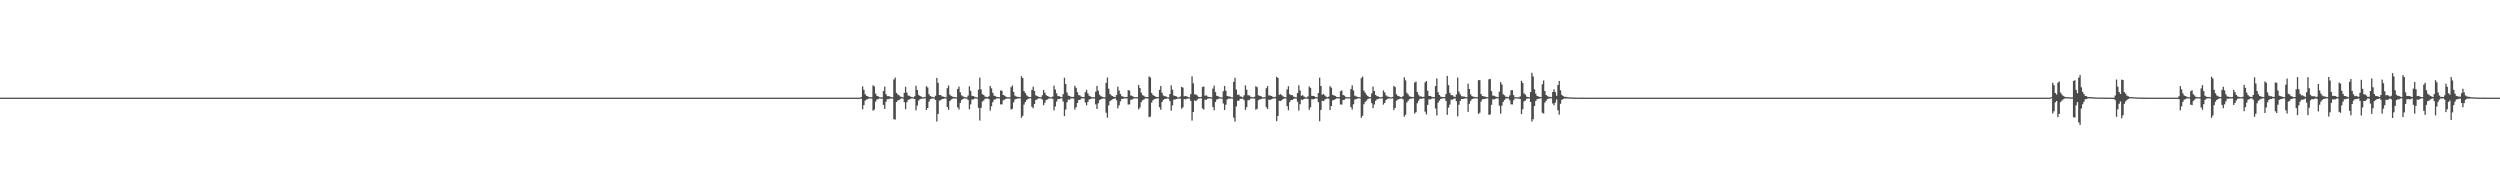 <?xml version="1.0" encoding="UTF-8"?>
<svg xmlns="http://www.w3.org/2000/svg" width="1920" height="150">
  <path d="M0 75.000h1v1.000H0zM1 75.000h1v1.000H1zM2 75.000h1v1.000H2zM3 75.000h1v1.000H3zM4 75.000h1v1.000H4zM5 75.000h1v1.000H5zM6 75.000h1v1.000H6zM7 75.000h1v1.000H7zM8 75.000h1v1.000H8zM9 75.000h1v1.000H9zM10 75.000h1v1.000H10zM11 75.000h1v1.000H11zM12 75.000h1v1.000H12zM13 75.000h1v1.000H13zM14 75.000h1v1.000H14zM15 75.000h1v1.000H15zM16 75.000h1v1.000H16zM17 75.000h1v1.000H17zM18 75.000h1v1.000H18zM19 75.000h1v1.000H19zM20 75.000h1v1.000H20zM21 75.000h1v1.000H21zM22 75.000h1v1.000H22zM23 75.000h1v1.000H23zM24 75.000h1v1.000H24zM25 75.000h1v1.000H25zM26 75.000h1v1.000H26zM27 75.000h1v1.000H27zM28 75.000h1v1.000H28zM29 75.000h1v1.000H29zM30 75.000h1v1.000H30zM31 75.000h1v1.000H31zM32 75.000h1v1.000H32zM33 75.000h1v1.000H33zM34 75.000h1v1.000H34zM35 75.000h1v1.000H35zM36 75.000h1v1.000H36zM37 75.000h1v1.000H37zM38 75.000h1v1.000H38zM39 75.000h1v1.000H39zM40 75.000h1v1.000H40zM41 75.000h1v1.000H41zM42 75.000h1v1.000H42zM43 75.000h1v1.000H43zM44 75.000h1v1.000H44zM45 75.000h1v1.000H45zM46 75.000h1v1.000H46zM47 75.000h1v1.000H47zM48 75.000h1v1.000H48zM49 75.000h1v1.000H49zM50 75.000h1v1.000H50zM51 75.000h1v1.000H51zM52 75.000h1v1.000H52zM53 75.000h1v1.000H53zM54 75.000h1v1.000H54zM55 75.000h1v1.000H55zM56 75.000h1v1.000H56zM57 75.000h1v1.000H57zM58 75.000h1v1.000H58zM59 75.000h1v1.000H59zM60 75.000h1v1.000H60zM61 75.000h1v1.000H61zM62 75.000h1v1.000H62zM63 75.000h1v1.000H63zM64 75.000h1v1.000H64zM65 75.000h1v1.000H65zM66 75.000h1v1.000H66zM67 75.000h1v1.000H67zM68 75.000h1v1.000H68zM69 75.000h1v1.000H69zM70 75.000h1v1.000H70zM71 75.000h1v1.000H71zM72 75.000h1v1.000H72zM73 75.000h1v1.000H73zM74 75.000h1v1.000H74zM75 75.000h1v1.000H75zM76 75.000h1v1.000H76zM77 75.000h1v1.000H77zM78 75.000h1v1.000H78zM79 75.000h1v1.000H79zM80 75.000h1v1.000H80zM81 75.000h1v1.000H81zM82 75.000h1v1.000H82zM83 75.000h1v1.000H83zM84 75.000h1v1.000H84zM85 75.000h1v1.000H85zM86 75.000h1v1.000H86zM87 75.000h1v1.000H87zM88 75.000h1v1.000H88zM89 75.000h1v1.000H89zM90 75.000h1v1.000H90zM91 75.000h1v1.000H91zM92 75.000h1v1.000H92zM93 75.000h1v1.000H93zM94 75.000h1v1.000H94zM95 75.000h1v1.000H95zM96 75.000h1v1.000H96zM97 75.000h1v1.000H97zM98 75.000h1v1.000H98zM99 75.000h1v1.000H99zM100 75.000h1v1.000H100zM101 75.000h1v1.000H101zM102 75.000h1v1.000H102zM103 75.000h1v1.000H103zM104 75.000h1v1.000H104zM105 75.000h1v1.000H105zM106 75.000h1v1.000H106zM107 75.000h1v1.000H107zM108 75.000h1v1.000H108zM109 75.000h1v1.000H109zM110 75.000h1v1.000H110zM111 75.000h1v1.000H111zM112 75.000h1v1.000H112zM113 75.000h1v1.000H113zM114 75.000h1v1.000H114zM115 75.000h1v1.000H115zM116 75.000h1v1.000H116zM117 75.000h1v1.000H117zM118 75.000h1v1.000H118zM119 75.000h1v1.000H119zM120 75.000h1v1.000H120zM121 75.000h1v1.000H121zM122 75.000h1v1.000H122zM123 75.000h1v1.000H123zM124 75.000h1v1.000H124zM125 75.000h1v1.000H125zM126 75.000h1v1.000H126zM127 75.000h1v1.000H127zM128 75.000h1v1.000H128zM129 75.000h1v1.000H129zM130 75.000h1v1.000H130zM131 75.000h1v1.000H131zM132 75.000h1v1.000H132zM133 75.000h1v1.000H133zM134 75.000h1v1.000H134zM135 75.000h1v1.000H135zM136 75.000h1v1.000H136zM137 75.000h1v1.000H137zM138 75.000h1v1.000H138zM139 75.000h1v1.000H139zM140 75.000h1v1.000H140zM141 75.000h1v1.000H141zM142 75.000h1v1.000H142zM143 75.000h1v1.000H143zM144 75.000h1v1.000H144zM145 75.000h1v1.000H145zM146 75.000h1v1.000H146zM147 75.000h1v1.000H147zM148 75.000h1v1.000H148zM149 75.000h1v1.000H149zM150 75.000h1v1.000H150zM151 75.000h1v1.000H151zM152 75.000h1v1.000H152zM153 75.000h1v1.000H153zM154 75.000h1v1.000H154zM155 75.000h1v1.000H155zM156 75.000h1v1.000H156zM157 75.000h1v1.000H157zM158 75.000h1v1.000H158zM159 75.000h1v1.000H159zM160 75.000h1v1.000H160zM161 75.000h1v1.000H161zM162 75.000h1v1.000H162zM163 75.000h1v1.000H163zM164 75.000h1v1.000H164zM165 75.000h1v1.000H165zM166 75.000h1v1.000H166zM167 75.000h1v1.000H167zM168 75.000h1v1.000H168zM169 75.000h1v1.000H169zM170 75.000h1v1.000H170zM171 75.000h1v1.000H171zM172 75.000h1v1.000H172zM173 75.000h1v1.000H173zM174 75.000h1v1.000H174zM175 75.000h1v1.000H175zM176 75.000h1v1.000H176zM177 75.000h1v1.000H177zM178 75.000h1v1.000H178zM179 75.000h1v1.000H179zM180 75.000h1v1.000H180zM181 75.000h1v1.000H181zM182 75.000h1v1.000H182zM183 75.000h1v1.000H183zM184 75.000h1v1.000H184zM185 75.000h1v1.000H185zM186 75.000h1v1.000H186zM187 75.000h1v1.000H187zM188 75.000h1v1.000H188zM189 75.000h1v1.000H189zM190 75.000h1v1.000H190zM191 75.000h1v1.000H191zM192 75.000h1v1.000H192zM193 75.000h1v1.000H193zM194 75.000h1v1.000H194zM195 75.000h1v1.000H195zM196 75.000h1v1.000H196zM197 75.000h1v1.000H197zM198 75.000h1v1.000H198zM199 75.000h1v1.000H199zM200 75.000h1v1.000H200zM201 75.000h1v1.000H201zM202 75.000h1v1.000H202zM203 75.000h1v1.000H203zM204 75.000h1v1.000H204zM205 75.000h1v1.000H205zM206 75.000h1v1.000H206zM207 75.000h1v1.000H207zM208 75.000h1v1.000H208zM209 75.000h1v1.000H209zM210 75.000h1v1.000H210zM211 75.000h1v1.000H211zM212 75.000h1v1.000H212zM213 75.000h1v1.000H213zM214 75.000h1v1.000H214zM215 75.000h1v1.000H215zM216 75.000h1v1.000H216zM217 75.000h1v1.000H217zM218 75.000h1v1.000H218zM219 75.000h1v1.000H219zM220 75.000h1v1.000H220zM221 75.000h1v1.000H221zM222 75.000h1v1.000H222zM223 75.000h1v1.000H223zM224 75.000h1v1.000H224zM225 75.000h1v1.000H225zM226 75.000h1v1.000H226zM227 75.000h1v1.000H227zM228 75.000h1v1.000H228zM229 75.000h1v1.000H229zM230 75.000h1v1.000H230zM231 75.000h1v1.000H231zM232 75.000h1v1.000H232zM233 75.000h1v1.000H233zM234 75.000h1v1.000H234zM235 75.000h1v1.000H235zM236 75.000h1v1.000H236zM237 75.000h1v1.000H237zM238 75.000h1v1.000H238zM239 75.000h1v1.000H239zM240 75.000h1v1.000H240zM241 75.000h1v1.000H241zM242 75.000h1v1.000H242zM243 75.000h1v1.000H243zM244 75.000h1v1.000H244zM245 75.000h1v1.000H245zM246 75.000h1v1.000H246zM247 75.000h1v1.000H247zM248 75.000h1v1.000H248zM249 75.000h1v1.000H249zM250 75.000h1v1.000H250zM251 75.000h1v1.000H251zM252 75.000h1v1.000H252zM253 75.000h1v1.000H253zM254 75.000h1v1.000H254zM255 75.000h1v1.000H255zM256 75.000h1v1.000H256zM257 75.000h1v1.000H257zM258 75.000h1v1.000H258zM259 75.000h1v1.000H259zM260 75.000h1v1.000H260zM261 75.000h1v1.000H261zM262 75.000h1v1.000H262zM263 75.000h1v1.000H263zM264 75.000h1v1.000H264zM265 75.000h1v1.000H265zM266 75.000h1v1.000H266zM267 75.000h1v1.000H267zM268 75.000h1v1.000H268zM269 75.000h1v1.000H269zM270 75.000h1v1.000H270zM271 75.000h1v1.000H271zM272 75.000h1v1.000H272zM273 75.000h1v1.000H273zM274 75.000h1v1.000H274zM275 75.000h1v1.000H275zM276 75.000h1v1.000H276zM277 75.000h1v1.000H277zM278 75.000h1v1.000H278zM279 75.000h1v1.000H279zM280 75.000h1v1.000H280zM281 75.000h1v1.000H281zM282 75.000h1v1.000H282zM283 75.000h1v1.000H283zM284 75.000h1v1.000H284zM285 75.000h1v1.000H285zM286 75.000h1v1.000H286zM287 75.000h1v1.000H287zM288 75.000h1v1.000H288zM289 75.000h1v1.000H289zM290 75.000h1v1.000H290zM291 75.000h1v1.000H291zM292 75.000h1v1.000H292zM293 75.000h1v1.000H293zM294 75.000h1v1.000H294zM295 75.000h1v1.000H295zM296 75.000h1v1.000H296zM297 75.000h1v1.000H297zM298 75.000h1v1.000H298zM299 75.000h1v1.000H299zM300 75.000h1v1.000H300zM301 75.000h1v1.000H301zM302 75.000h1v1.000H302zM303 75.000h1v1.000H303zM304 75.000h1v1.000H304zM305 75.000h1v1.000H305zM306 75.000h1v1.000H306zM307 75.000h1v1.000H307zM308 75.000h1v1.000H308zM309 75.000h1v1.000H309zM310 75.000h1v1.000H310zM311 75.000h1v1.000H311zM312 75.000h1v1.000H312zM313 75.000h1v1.000H313zM314 75.000h1v1.000H314zM315 75.000h1v1.000H315zM316 75.000h1v1.000H316zM317 75.000h1v1.000H317zM318 75.000h1v1.000H318zM319 75.000h1v1.000H319zM320 75.000h1v1.000H320zM321 75.000h1v1.000H321zM322 75.000h1v1.000H322zM323 75.000h1v1.000H323zM324 75.000h1v1.000H324zM325 75.000h1v1.000H325zM326 75.000h1v1.000H326zM327 75.000h1v1.000H327zM328 75.000h1v1.000H328zM329 75.000h1v1.000H329zM330 75.000h1v1.000H330zM331 75.000h1v1.000H331zM332 75.000h1v1.000H332zM333 75.000h1v1.000H333zM334 75.000h1v1.000H334zM335 75.000h1v1.000H335zM336 75.000h1v1.000H336zM337 75.000h1v1.000H337zM338 75.000h1v1.000H338zM339 75.000h1v1.000H339zM340 75.000h1v1.000H340zM341 75.000h1v1.000H341zM342 75.000h1v1.000H342zM343 75.000h1v1.000H343zM344 75.000h1v1.000H344zM345 75.000h1v1.000H345zM346 75.000h1v1.000H346zM347 75.000h1v1.000H347zM348 75.000h1v1.000H348zM349 75.000h1v1.000H349zM350 75.000h1v1.000H350zM351 75.000h1v1.000H351zM352 75.000h1v1.000H352zM353 75.000h1v1.000H353zM354 75.000h1v1.000H354zM355 75.000h1v1.000H355zM356 75.000h1v1.000H356zM357 75.000h1v1.000H357zM358 75.000h1v1.000H358zM359 75.000h1v1.000H359zM360 75.000h1v1.000H360zM361 75.000h1v1.000H361zM362 75.000h1v1.000H362zM363 75.000h1v1.000H363zM364 75.000h1v1.000H364zM365 75.000h1v1.000H365zM366 75.000h1v1.000H366zM367 75.000h1v1.000H367zM368 75.000h1v1.000H368zM369 75.000h1v1.000H369zM370 75.000h1v1.000H370zM371 75.000h1v1.000H371zM372 75.000h1v1.000H372zM373 75.000h1v1.000H373zM374 75.000h1v1.000H374zM375 75.000h1v1.000H375zM376 75.000h1v1.000H376zM377 75.000h1v1.000H377zM378 75.000h1v1.000H378zM379 75.000h1v1.000H379zM380 75.000h1v1.000H380zM381 75.000h1v1.000H381zM382 75.000h1v1.000H382zM383 75.000h1v1.000H383zM384 75.000h1v1.000H384zM385 75.000h1v1.000H385zM386 75.000h1v1.000H386zM387 75.000h1v1.000H387zM388 75.000h1v1.000H388zM389 75.000h1v1.000H389zM390 75.000h1v1.000H390zM391 75.000h1v1.000H391zM392 75.000h1v1.000H392zM393 75.000h1v1.000H393zM394 75.000h1v1.000H394zM395 75.000h1v1.000H395zM396 75.000h1v1.000H396zM397 75.000h1v1.000H397zM398 75.000h1v1.000H398zM399 75.000h1v1.000H399zM400 75.000h1v1.000H400zM401 75.000h1v1.000H401zM402 75.000h1v1.000H402zM403 75.000h1v1.000H403zM404 75.000h1v1.000H404zM405 75.000h1v1.000H405zM406 75.000h1v1.000H406zM407 75.000h1v1.000H407zM408 75.000h1v1.000H408zM409 75.000h1v1.000H409zM410 75.000h1v1.000H410zM411 75.000h1v1.000H411zM412 75.000h1v1.000H412zM413 75.000h1v1.000H413zM414 75.000h1v1.000H414zM415 75.000h1v1.000H415zM416 75.000h1v1.000H416zM417 75.000h1v1.000H417zM418 75.000h1v1.000H418zM419 75.000h1v1.000H419zM420 75.000h1v1.000H420zM421 75.000h1v1.000H421zM422 75.000h1v1.000H422zM423 75.000h1v1.000H423zM424 75.000h1v1.000H424zM425 75.000h1v1.000H425zM426 75.000h1v1.000H426zM427 75.000h1v1.000H427zM428 75.000h1v1.000H428zM429 75.000h1v1.000H429zM430 75.000h1v1.000H430zM431 75.000h1v1.000H431zM432 75.000h1v1.000H432zM433 75.000h1v1.000H433zM434 75.000h1v1.000H434zM435 75.000h1v1.000H435zM436 75.000h1v1.000H436zM437 75.000h1v1.000H437zM438 75.000h1v1.000H438zM439 75.000h1v1.000H439zM440 75.000h1v1.000H440zM441 75.000h1v1.000H441zM442 75.000h1v1.000H442zM443 75.000h1v1.000H443zM444 75.000h1v1.000H444zM445 75.000h1v1.000H445zM446 75.000h1v1.000H446zM447 75.000h1v1.000H447zM448 75.000h1v1.000H448zM449 75.000h1v1.000H449zM450 75.000h1v1.000H450zM451 75.000h1v1.000H451zM452 75.000h1v1.000H452zM453 75.000h1v1.000H453zM454 75.000h1v1.000H454zM455 75.000h1v1.000H455zM456 75.000h1v1.000H456zM457 75.000h1v1.000H457zM458 75.000h1v1.000H458zM459 75.000h1v1.000H459zM460 75.000h1v1.000H460zM461 75.000h1v1.000H461zM462 75.000h1v1.000H462zM463 75.000h1v1.000H463zM464 75.000h1v1.000H464zM465 75.000h1v1.000H465zM466 75.000h1v1.000H466zM467 75.000h1v1.000H467zM468 75.000h1v1.000H468zM469 75.000h1v1.000H469zM470 75.000h1v1.000H470zM471 75.000h1v1.000H471zM472 75.000h1v1.000H472zM473 75.000h1v1.000H473zM474 75.000h1v1.000H474zM475 75.000h1v1.000H475zM476 75.000h1v1.000H476zM477 75.000h1v1.000H477zM478 75.000h1v1.000H478zM479 75.000h1v1.000H479zM480 75.000h1v1.000H480zM481 75.000h1v1.000H481zM482 75.000h1v1.000H482zM483 75.000h1v1.000H483zM484 75.000h1v1.000H484zM485 75.000h1v1.000H485zM486 75.000h1v1.000H486zM487 75.000h1v1.000H487zM488 75.000h1v1.000H488zM489 75.000h1v1.000H489zM490 75.000h1v1.000H490zM491 75.000h1v1.000H491zM492 75.000h1v1.000H492zM493 75.000h1v1.000H493zM494 75.000h1v1.000H494zM495 75.000h1v1.000H495zM496 75.000h1v1.000H496zM497 75.000h1v1.000H497zM498 75.000h1v1.000H498zM499 75.000h1v1.000H499zM500 75.000h1v1.000H500zM501 75.000h1v1.000H501zM502 75.000h1v1.000H502zM503 75.000h1v1.000H503zM504 75.000h1v1.000H504zM505 75.000h1v1.000H505zM506 75.000h1v1.000H506zM507 75.000h1v1.000H507zM508 75.000h1v1.000H508zM509 75.000h1v1.000H509zM510 75.000h1v1.000H510zM511 75.000h1v1.000H511zM512 75.000h1v1.000H512zM513 75.000h1v1.000H513zM514 75.000h1v1.000H514zM515 75.000h1v1.000H515zM516 75.000h1v1.000H516zM517 75.000h1v1.000H517zM518 75.000h1v1.000H518zM519 75.000h1v1.000H519zM520 75.000h1v1.000H520zM521 75.000h1v1.000H521zM522 75.000h1v1.000H522zM523 75.000h1v1.000H523zM524 75.000h1v1.000H524zM525 75.000h1v1.000H525zM526 75.000h1v1.000H526zM527 75.000h1v1.000H527zM528 75.000h1v1.000H528zM529 75.000h1v1.000H529zM530 75.000h1v1.000H530zM531 75.000h1v1.000H531zM532 75.000h1v1.000H532zM533 75.000h1v1.000H533zM534 75.000h1v1.000H534zM535 75.000h1v1.000H535zM536 75.000h1v1.000H536zM537 75.000h1v1.000H537zM538 75.000h1v1.000H538zM539 75.000h1v1.000H539zM540 75.000h1v1.000H540zM541 75.000h1v1.000H541zM542 75.000h1v1.000H542zM543 75.000h1v1.000H543zM544 75.000h1v1.000H544zM545 75.000h1v1.000H545zM546 75.000h1v1.000H546zM547 75.000h1v1.000H547zM548 75.000h1v1.000H548zM549 75.000h1v1.000H549zM550 75.000h1v1.000H550zM551 75.000h1v1.000H551zM552 75.000h1v1.000H552zM553 75.000h1v1.000H553zM554 75.000h1v1.000H554zM555 75.000h1v1.000H555zM556 75.000h1v1.000H556zM557 75.000h1v1.000H557zM558 75.000h1v1.000H558zM559 75.000h1v1.000H559zM560 75.000h1v1.000H560zM561 75.000h1v1.000H561zM562 75.000h1v1.000H562zM563 75.000h1v1.000H563zM564 75.000h1v1.000H564zM565 75.000h1v1.000H565zM566 75.000h1v1.000H566zM567 75.000h1v1.000H567zM568 75.000h1v1.000H568zM569 75.000h1v1.000H569zM570 75.000h1v1.000H570zM571 75.000h1v1.000H571zM572 75.000h1v1.000H572zM573 75.000h1v1.000H573zM574 75.000h1v1.000H574zM575 75.000h1v1.000H575zM576 75.000h1v1.000H576zM577 75.000h1v1.000H577zM578 75.000h1v1.000H578zM579 75.000h1v1.000H579zM580 75.000h1v1.000H580zM581 75.000h1v1.000H581zM582 75.000h1v1.000H582zM583 75.000h1v1.000H583zM584 75.000h1v1.000H584zM585 75.000h1v1.000H585zM586 75.000h1v1.000H586zM587 75.000h1v1.000H587zM588 75.000h1v1.000H588zM589 75.000h1v1.000H589zM590 75.000h1v1.000H590zM591 75.000h1v1.000H591zM592 75.000h1v1.000H592zM593 75.000h1v1.000H593zM594 75.000h1v1.000H594zM595 75.000h1v1.000H595zM596 75.000h1v1.000H596zM597 75.000h1v1.000H597zM598 75.000h1v1.000H598zM599 75.000h1v1.000H599zM600 75.000h1v1.000H600zM601 75.000h1v1.000H601zM602 75.000h1v1.000H602zM603 75.000h1v1.000H603zM604 75.000h1v1.000H604zM605 75.000h1v1.000H605zM606 75.000h1v1.000H606zM607 75.000h1v1.000H607zM608 75.000h1v1.000H608zM609 75.000h1v1.000H609zM610 75.000h1v1.000H610zM611 75.000h1v1.000H611zM612 75.000h1v1.000H612zM613 75.000h1v1.000H613zM614 75.000h1v1.000H614zM615 75.000h1v1.000H615zM616 75.000h1v1.000H616zM617 75.000h1v1.000H617zM618 75.000h1v1.000H618zM619 75.000h1v1.000H619zM620 75.000h1v1.000H620zM621 75.000h1v1.000H621zM622 75.000h1v1.000H622zM623 75.000h1v1.000H623zM624 75.000h1v1.000H624zM625 75.000h1v1.000H625zM626 75.000h1v1.000H626zM627 75.000h1v1.000H627zM628 75.000h1v1.000H628zM629 75.000h1v1.000H629zM630 75.000h1v1.000H630zM631 75.000h1v1.000H631zM632 75.000h1v1.000H632zM633 75.000h1v1.000H633zM634 75.000h1v1.000H634zM635 75.000h1v1.000H635zM636 75.000h1v1.000H636zM637 75.000h1v1.000H637zM638 75.000h1v1.000H638zM639 75.000h1v1.000H639zM640 75.000h1v1.000H640zM641 75.000h1v1.000H641zM642 75.000h1v1.000H642zM643 75.000h1v1.000H643zM644 75.000h1v1.000H644zM645 75.000h1v1.000H645zM646 75.000h1v1.000H646zM647 75.000h1v1.000H647zM648 75.000h1v1.000H648zM649 75.000h1v1.000H649zM650 75.000h1v1.000H650zM651 75.000h1v1.000H651zM652 75.000h1v1.000H652zM653 75.000h1v1.000H653zM654 75.000h1v1.000H654zM655 75.000h1v1.000H655zM656 75.000h1v1.000H656zM657 75.000h1v1.000H657zM658 75.000h1v1.000H658zM659 75.000h1v1.000H659zM660 75.000h1v1.000H660zM661 74.504h1v1.205H661zM662 66.336h1v17.628H662zM663 68.954h1v11.788H663zM664 72.421h1v4.860H664zM665 73.566h1v2.937H665zM666 73.968h1v2.049H666zM667 74.572h1v1.000H667zM668 74.671h1v1.000H668zM669 74.674h1v1.000H669zM670 65.567h1v19.432H670zM671 66.324h1v17.838H671zM672 71.909h1v6.106H672zM673 73.560h1v2.892H673zM674 73.958h1v2.069H674zM675 74.584h1v1.000H675zM676 74.780h1v1.000H676zM677 74.772h1v1.000H677zM678 69.925h1v10.607H678zM679 66.556h1v17.088H679zM680 72.286h1v5.806H680zM681 73.849h1v2.317H681zM682 73.812h1v2.304H682zM683 74.183h1v1.624H683zM684 74.548h1v1.000H684zM685 74.769h1v1.000H685zM686 61.089h1v30.396H686zM687 59.530h1v32.360H687zM688 71.301h1v7.059H688zM689 72.477h1v4.729H689zM690 73.215h1v3.659H690zM691 74.180h1v1.717H691zM692 74.387h1v1.149H692zM693 74.784h1v1.000H693zM694 71.342h1v7.086H694zM695 66.738h1v17.136H695zM696 71.108h1v7.454H696zM697 73.361h1v3.342H697zM698 73.553h1v2.761H698zM699 74.307h1v1.466H699zM700 74.538h1v1.000H700zM701 74.788h1v1.000H701zM702 73.927h1v2.102H702zM703 65.862h1v18.897H703zM704 69.128h1v11.951H704zM705 72.809h1v4.450H705zM706 73.736h1v2.480H706zM707 74.136h1v1.695H707zM708 74.704h1v1.000H708zM709 74.768h1v1.000H709zM710 74.439h1v1.000H710zM711 66.199h1v18.229H711zM712 67.166h1v15.788H712zM713 72.346h1v5.744H713zM714 73.842h1v2.334H714zM715 74.246h1v1.477H715zM716 74.623h1v1.000H716zM717 74.724h1v1.000H717zM718 73.507h1v3.308H718zM719 59.827h1v33.489H719zM720 63.649h1v23.856H720zM721 72.954h1v4.377H721zM722 73.011h1v3.898H722zM723 74.030h1v1.993H723zM724 74.171h1v1.736H724zM725 74.448h1v1.103H725zM726 74.693h1v1.000H726zM727 67.730h1v14.439H727zM728 65.668h1v18.686H728zM729 72.670h1v4.929H729zM730 73.651h1v2.818H730zM731 74.209h1v1.600H731zM732 74.449h1v1.194H732zM733 74.622h1v1.000H733zM734 74.757h1v1.000H734zM735 68.302h1v14.138H735zM736 66.521h1v17.603H736zM737 70.913h1v8.068H737zM738 73.178h1v3.669H738zM739 73.954h1v2.139H739zM740 74.412h1v1.094H740zM741 74.753h1v1.000H741zM742 74.840h1v1.000H742zM743 73.423h1v3.260H743zM744 66.294h1v17.658H744zM745 69.784h1v10.374H745zM746 73.643h1v2.816H746zM747 73.762h1v2.607H747zM748 74.286h1v1.457H748zM749 74.625h1v1.000H749zM750 74.809h1v1.000H750zM751 68.884h1v13.920H751zM752 59.584h1v32.971H752zM753 68.675h1v14.180H753zM754 72.389h1v5.607H754zM755 72.904h1v4.311H755zM756 74.100h1v1.855H756zM757 74.401h1v1.257H757zM758 74.605h1v1.000H758zM759 73.945h1v2.176H759zM760 65.971h1v18.975H760zM761 67.815h1v13.735H761zM762 71.256h1v7.167H762zM763 73.449h1v3.080H763zM764 73.840h1v2.446H764zM765 74.465h1v1.083H765zM766 74.622h1v1.000H766zM767 74.642h1v1.000H767zM768 69.494h1v10.696H768zM769 69.671h1v10.513H769zM770 72.938h1v4.106H770zM771 73.442h1v3.075H771zM772 74.145h1v1.787H772zM773 74.653h1v1.000H773zM774 74.706h1v1.000H774zM775 74.696h1v1.000H775zM776 67.004h1v17.134H776zM777 65.660h1v17.883H777zM778 70.547h1v8.079H778zM779 73.453h1v2.948H779zM780 74.145h1v1.775H780zM781 74.321h1v1.339H781zM782 74.555h1v1.000H782zM783 74.532h1v1.000H783zM784 58.572h1v31.923H784zM785 59.939h1v28.996H785zM786 69.820h1v10.496H786zM787 71.407h1v6.952H787zM788 73.152h1v3.711H788zM789 74.039h1v1.966H789zM790 74.550h1v1.000H790zM791 74.522h1v1.000H791zM792 69.071h1v12.891H792zM793 66.568h1v16.535H793zM794 69.835h1v10.059H794zM795 73.168h1v3.664H795zM796 73.779h1v2.466H796zM797 74.246h1v1.414H797zM798 74.496h1v1.000H798zM799 74.701h1v1.000H799zM800 73.174h1v3.301H800zM801 69.061h1v11.706H801zM802 71.165h1v7.748H802zM803 73.071h1v3.690H803zM804 73.714h1v2.663H804zM805 74.177h1v1.568H805zM806 74.628h1v1.000H806zM807 74.629h1v1.000H807zM808 74.121h1v1.782H808zM809 65.799h1v18.987H809zM810 68.751h1v13.037H810zM811 71.699h1v6.287H811zM812 73.872h1v2.231H812zM813 73.758h1v2.385H813zM814 74.400h1v1.195H814zM815 74.578h1v1.000H815zM816 72.335h1v5.639H816zM817 59.680h1v29.491H817zM818 64.475h1v19.646H818zM819 71.052h1v7.551H819zM820 73.357h1v3.132H820zM821 73.758h1v2.785H821zM822 74.360h1v1.286H822zM823 74.452h1v1.058H823zM824 74.363h1v1.374H824zM825 65.840h1v18.319H825zM826 67.417h1v14.938H826zM827 70.816h1v8.256H827zM828 73.023h1v3.765H828zM829 73.359h1v3.292H829zM830 74.289h1v1.394H830zM831 74.480h1v1.038H831zM832 74.589h1v1.000H832zM833 70.739h1v8.004H833zM834 68.956h1v11.917H834zM835 71.655h1v6.647H835zM836 73.470h1v2.954H836zM837 74.051h1v1.995H837zM838 74.662h1v1.000H838zM839 74.620h1v1.000H839zM840 74.658h1v1.000H840zM841 70.422h1v9.747H841zM842 65.935h1v17.724H842zM843 69.618h1v9.679H843zM844 72.726h1v4.182H844zM845 73.818h1v2.411H845zM846 74.359h1v1.452H846zM847 74.618h1v1.000H847zM848 74.705h1v1.000H848zM849 63.638h1v22.963H849zM850 59.561h1v30.828H850zM851 68.117h1v12.845H851zM852 72.165h1v5.484H852zM853 73.262h1v3.577H853zM854 73.771h1v2.538H854zM855 74.399h1v1.427H855zM856 74.474h1v1.000H856zM857 72.963h1v4.038H857zM858 66.562h1v16.641H858zM859 69.567h1v11.312H859zM860 72.105h1v5.745H860zM861 73.900h1v2.064H861zM862 74.061h1v1.813H862zM863 74.532h1v1.000H863zM864 74.608h1v1.000H864zM865 74.426h1v1.200H865zM866 69.149h1v11.116H866zM867 69.638h1v10.533H867zM868 73.331h1v3.286H868zM869 73.608h1v2.798H869zM870 74.288h1v1.414H870zM871 74.585h1v1.000H871zM872 74.584h1v1.000H872zM873 74.600h1v1.000H873zM874 65.257h1v18.778H874zM875 67.590h1v14.954H875zM876 71.136h1v7.351H876zM877 73.071h1v3.913H877zM878 73.538h1v2.983H878zM879 74.339h1v1.354H879zM880 74.515h1v1.000H880zM881 74.477h1v1.191H881zM882 58.733h1v31.259H882zM883 59.507h1v30.000H883zM884 71.380h1v7.421H884zM885 72.975h1v4.021H885zM886 73.688h1v2.544H886zM887 74.153h1v1.747H887zM888 74.501h1v1.057H888zM889 74.500h1v1.016H889zM890 68.976h1v13.358H890zM891 65.979h1v18.279H891zM892 71.282h1v7.034H892zM893 73.313h1v3.387H893zM894 73.856h1v2.180H894zM895 74.049h1v1.851H895zM896 74.647h1v1.000H896zM897 74.816h1v1.000H897zM898 72.168h1v5.516H898zM899 65.597h1v19.389H899zM900 68.911h1v12.098H900zM901 73.375h1v3.123H901zM902 73.664h1v2.769H902zM903 74.030h1v2.000H903zM904 74.756h1v1.000H904zM905 74.797h1v1.000H905zM906 74.163h1v1.585H906zM907 66.732h1v16.797H907zM908 67.269h1v15.145H908zM909 73.992h1v2.088H909zM910 73.669h1v2.660H910zM911 74.036h1v1.861H911zM912 74.554h1v1.000H912zM913 74.749h1v1.000H913zM914 72.301h1v5.235H914zM915 58.605h1v34.014H915zM916 64.015h1v22.025H916zM917 72.441h1v4.695H917zM918 72.539h1v5.065H918zM919 73.352h1v3.117H919zM920 74.416h1v1.288H920zM921 74.575h1v1.000H921zM922 74.460h1v1.018H922zM923 66.813h1v16.474H923zM924 66.341h1v17.826H924zM925 73.513h1v3.030H925zM926 73.233h1v3.413H926zM927 74.151h1v1.654H927zM928 74.487h1v1.119H928zM929 74.562h1v1.000H929zM930 74.769h1v1.000H930zM931 68.060h1v14.086H931zM932 65.789h1v18.883H932zM933 70.763h1v7.542H933zM934 73.567h1v2.815H934zM935 73.884h1v2.274H935zM936 74.430h1v1.063H936zM937 74.765h1v1.000H937zM938 74.802h1v1.000H938zM939 70.105h1v9.354H939zM940 65.982h1v18.476H940zM941 69.736h1v10.652H941zM942 73.664h1v2.728H942zM943 74.104h1v1.684H943zM944 74.108h1v1.694H944zM945 74.641h1v1.000H945zM946 74.769h1v1.000H946zM947 62.840h1v27.509H947zM948 59.683h1v33.715H948zM949 68.766h1v13.023H949zM950 72.842h1v4.540H950zM951 72.602h1v4.718H951zM952 74.047h1v1.875H952zM953 74.220h1v1.654H953zM954 74.759h1v1.000H954zM955 73.208h1v3.764H955zM956 65.561h1v18.794H956zM957 68.920h1v13.355H957zM958 73.174h1v3.817H958zM959 73.273h1v3.469H959zM960 74.234h1v1.566H960zM961 74.628h1v1.000H961zM962 74.684h1v1.000H962zM963 74.291h1v1.411H963zM964 66.253h1v18.021H964zM965 66.945h1v16.575H965zM966 73.148h1v3.816H966zM967 73.647h1v2.687H967zM968 73.890h1v2.251H968zM969 74.672h1v1.000H969zM970 74.765h1v1.000H970zM971 74.662h1v1.000H971zM972 67.722h1v14.602H972zM973 66.075h1v17.686H973zM974 73.243h1v3.360H974zM975 73.356h1v3.285H975zM976 73.723h1v2.489H976zM977 74.293h1v1.458H977zM978 74.686h1v1.000H978zM979 74.313h1v1.268H979zM980 59.042h1v34.010H980zM981 59.913h1v29.169H981zM982 72.797h1v4.640H982zM983 72.289h1v5.324H983zM984 73.140h1v3.756H984zM985 74.037h1v1.957H985zM986 74.482h1v1.099H986zM987 74.745h1v1.000H987zM988 68.731h1v12.763H988zM989 66.213h1v18.487H989zM990 72.324h1v6.133H990zM991 73.056h1v3.798H991zM992 73.073h1v3.701H992zM993 74.161h1v1.817H993zM994 74.546h1v1.000H994zM995 74.787h1v1.000H995zM996 71.407h1v6.740H996zM997 65.476h1v19.444H997zM998 69.552h1v10.487H998zM999 73.504h1v2.992H999zM1000 73.186h1v3.565H1000zM1001 74.093h1v1.877H1001zM1002 74.768h1v1.000H1002zM1003 74.779h1v1.000H1003zM1004 74.058h1v1.836H1004zM1005 66.398h1v17.929H1005zM1006 67.504h1v14.942H1006zM1007 73.583h1v2.599H1007zM1008 73.732h1v2.626H1008zM1009 73.927h1v2.113H1009zM1010 74.491h1v1.000H1010zM1011 74.728h1v1.000H1011zM1012 71.432h1v7.066H1012zM1013 59.642h1v33.470H1013zM1014 66.033h1v18.379H1014zM1015 72.695h1v4.707H1015zM1016 72.162h1v5.502H1016zM1017 73.301h1v3.233H1017zM1018 74.228h1v1.641H1018zM1019 74.581h1v1.000H1019zM1020 74.189h1v1.637H1020zM1021 66.161h1v18.393H1021zM1022 67.354h1v14.079H1022zM1023 72.804h1v4.307H1023zM1024 73.241h1v3.530H1024zM1025 73.692h1v2.494H1025zM1026 74.407h1v1.207H1026zM1027 74.523h1v1.000H1027zM1028 74.606h1v1.000H1028zM1029 70.105h1v10.146H1029zM1030 69.410h1v10.942H1030zM1031 72.919h1v3.906H1031zM1032 73.451h1v3.259H1032zM1033 74.347h1v1.283H1033zM1034 74.632h1v1.000H1034zM1035 74.682h1v1.000H1035zM1036 74.644h1v1.000H1036zM1037 68.417h1v13.856H1037zM1038 65.542h1v18.560H1038zM1039 69.422h1v10.630H1039zM1040 73.442h1v3.048H1040zM1041 73.970h1v2.181H1041zM1042 74.377h1v1.346H1042zM1043 74.492h1v1.000H1043zM1044 74.733h1v1.000H1044zM1045 60.007h1v30.393H1045zM1046 58.822h1v30.112H1046zM1047 69.572h1v10.492H1047zM1048 71.200h1v7.084H1048zM1049 72.745h1v4.508H1049zM1050 73.770h1v2.430H1050zM1051 74.459h1v1.140H1051zM1052 74.525h1v1.000H1052zM1053 71.739h1v7.500H1053zM1054 66.481h1v16.564H1054zM1055 69.904h1v10.385H1055zM1056 72.890h1v4.521H1056zM1057 73.824h1v2.474H1057zM1058 74.029h1v2.021H1058zM1059 74.548h1v1.000H1059zM1060 74.684h1v1.000H1060zM1061 74.391h1v1.162H1061zM1062 69.427h1v10.933H1062zM1063 70.952h1v8.046H1063zM1064 73.238h1v3.553H1064zM1065 74.074h1v1.841H1065zM1066 74.296h1v1.369H1066zM1067 74.664h1v1.000H1067zM1068 74.679h1v1.000H1068zM1069 74.448h1v1.065H1069zM1070 65.938h1v18.655H1070zM1071 66.928h1v15.925H1071zM1072 72.407h1v4.892H1072zM1073 73.618h1v2.857H1073zM1074 73.895h1v2.224H1074zM1075 74.444h1v1.290H1075zM1076 74.619h1v1.000H1076zM1077 73.905h1v2.374H1077zM1078 59.359h1v30.260H1078zM1079 61.717h1v26.444H1079zM1080 71.258h1v7.498H1080zM1081 72.480h1v4.827H1081zM1082 73.963h1v2.197H1082zM1083 74.263h1v1.507H1083zM1084 74.432h1v1.154H1084zM1085 74.543h1v1.000H1085zM1086 63.397h1v23.778H1086zM1087 62.612h1v23.552H1087zM1088 70.637h1v8.685H1088zM1089 72.781h1v4.579H1089zM1090 73.982h1v1.895H1090zM1091 74.103h1v1.813H1091zM1092 74.429h1v1.131H1092zM1093 74.349h1v1.249H1093zM1094 63.273h1v22.564H1094zM1095 62.184h1v25.656H1095zM1096 69.673h1v10.850H1096zM1097 73.657h1v2.596H1097zM1098 73.680h1v2.692H1098zM1099 74.223h1v1.584H1099zM1100 74.596h1v1.000H1100zM1101 74.520h1v1.000H1101zM1102 66.037h1v17.332H1102zM1103 60.272h1v28.478H1103zM1104 70.852h1v7.997H1104zM1105 72.980h1v4.279H1105zM1106 74.174h1v1.788H1106zM1107 74.425h1v1.198H1107zM1108 74.545h1v1.000H1108zM1109 74.491h1v1.024H1109zM1110 72.218h1v5.232H1110zM1111 58.283h1v29.932H1111zM1112 65.367h1v17.344H1112zM1113 71.340h1v8.997H1113zM1114 73.125h1v3.437H1114zM1115 73.120h1v3.500H1115zM1116 74.095h1v1.796H1116zM1117 74.430h1v1.149H1117zM1118 72.571h1v5.221H1118zM1119 59.533h1v29.882H1119zM1120 70.351h1v10.098H1120zM1121 72.401h1v5.062H1121zM1122 73.953h1v2.012H1122zM1123 74.070h1v1.973H1123zM1124 74.131h1v1.570H1124zM1125 74.520h1v1.000H1125zM1126 74.659h1v1.000H1126zM1127 64.266h1v21.667H1127zM1128 68.354h1v11.371H1128zM1129 72.475h1v4.942H1129zM1130 73.782h1v2.368H1130zM1131 74.247h1v1.536H1131zM1132 74.424h1v1.132H1132zM1133 74.567h1v1.000H1133zM1134 74.672h1v1.000H1134zM1135 61.544h1v25.884H1135zM1136 61.612h1v24.898H1136zM1137 72.242h1v5.797H1137zM1138 73.710h1v2.532H1138zM1139 73.998h1v2.134H1139zM1140 74.134h1v1.775H1140zM1141 74.493h1v1.137H1141zM1142 74.647h1v1.000H1142zM1143 60.914h1v27.320H1143zM1144 60.631h1v27.214H1144zM1145 69.999h1v10.490H1145zM1146 73.437h1v2.825H1146zM1147 73.506h1v2.892H1147zM1148 74.109h1v1.748H1148zM1149 74.406h1v1.137H1149zM1150 74.633h1v1.000H1150zM1151 70.380h1v10.794H1151zM1152 63.103h1v24.217H1152zM1153 64.946h1v16.165H1153zM1154 72.393h1v5.831H1154zM1155 73.227h1v3.589H1155zM1156 74.283h1v1.336H1156zM1157 74.404h1v1.166H1157zM1158 74.592h1v1.000H1158zM1159 73.192h1v3.865H1159zM1160 69.325h1v10.819H1160zM1161 69.208h1v11.044H1161zM1162 73.048h1v3.904H1162zM1163 74.584h1v1.000H1163zM1164 74.676h1v1.000H1164zM1165 74.706h1v1.000H1165zM1166 74.765h1v1.000H1166zM1167 73.963h1v2.075H1167zM1168 61.993h1v25.638H1168zM1169 63.623h1v20.267H1169zM1170 71.710h1v6.161H1170zM1171 72.667h1v4.527H1171zM1172 74.193h1v1.658H1172zM1173 74.506h1v1.111H1173zM1174 74.646h1v1.000H1174zM1175 70.690h1v7.657H1175zM1176 55.887h1v37.430H1176zM1177 58.653h1v32.887H1177zM1178 68.540h1v12.876H1178zM1179 71.938h1v5.572H1179zM1180 73.736h1v2.457H1180zM1181 74.080h1v1.822H1181zM1182 74.375h1v1.319H1182zM1183 74.538h1v1.000H1183zM1184 64.694h1v21.909H1184zM1185 61.806h1v25.428H1185zM1186 69.928h1v8.873H1186zM1187 72.964h1v4.406H1187zM1188 73.853h1v2.239H1188zM1189 74.335h1v1.358H1189zM1190 74.355h1v1.173H1190zM1191 74.587h1v1.000H1191zM1192 70.617h1v8.840H1192zM1193 68.582h1v12.235H1193zM1194 70.734h1v8.109H1194zM1195 73.591h1v2.735H1195zM1196 65.349h1v19.348H1196zM1197 62.218h1v25.778H1197zM1198 69.373h1v10.363H1198zM1199 72.793h1v3.900H1199zM1200 73.712h1v2.370H1200zM1201 74.319h1v1.314H1201zM1202 74.341h1v1.387H1202zM1203 74.570h1v1.000H1203zM1204 74.717h1v1.000H1204zM1205 74.778h1v1.000H1205zM1206 74.803h1v1.000H1206zM1207 74.824h1v1.000H1207zM1208 74.915h1v1.000H1208zM1209 74.916h1v1.000H1209zM1210 74.945h1v1.000H1210zM1211 74.950h1v1.000H1211zM1212 74.950h1v1.000H1212zM1213 74.985h1v1.000H1213zM1214 74.981h1v1.000H1214zM1215 74.973h1v1.000H1215zM1216 74.973h1v1.000H1216zM1217 74.984h1v1.000H1217zM1218 74.987h1v1.000H1218zM1219 74.990h1v1.000H1219zM1220 74.993h1v1.000H1220zM1221 74.994h1v1.000H1221zM1222 74.996h1v1.000H1222zM1223 74.996h1v1.000H1223zM1224 74.996h1v1.000H1224zM1225 74.998h1v1.000H1225zM1226 74.999h1v1.000H1226zM1227 74.999h1v1.000H1227zM1228 74.999h1v1.000H1228zM1229 74.999h1v1.000H1229zM1230 74.999h1v1.000H1230zM1231 75.000h1v1.000H1231zM1232 75.000h1v1.000H1232zM1233 75.000h1v1.000H1233zM1234 75.000h1v1.000H1234zM1235 75.000h1v1.000H1235zM1236 75.000h1v1.000H1236zM1237 75.000h1v1.000H1237zM1238 75.000h1v1.000H1238zM1239 75.000h1v1.000H1239zM1240 75.000h1v1.000H1240zM1241 75.000h1v1.000H1241zM1242 75.000h1v1.000H1242zM1243 75.000h1v1.000H1243zM1244 75.000h1v1.000H1244zM1245 75.000h1v1.000H1245zM1246 75.000h1v1.000H1246zM1247 75.000h1v1.000H1247zM1248 75.000h1v1.000H1248zM1249 75.000h1v1.000H1249zM1250 75.000h1v1.000H1250zM1251 75.000h1v1.000H1251zM1252 75.000h1v1.000H1252zM1253 75.000h1v1.000H1253zM1254 75.000h1v1.000H1254zM1255 75.000h1v1.000H1255zM1256 75.000h1v1.000H1256zM1257 75.000h1v1.000H1257zM1258 75.000h1v1.000H1258zM1259 75.000h1v1.000H1259zM1260 75.000h1v1.000H1260zM1261 75.000h1v1.000H1261zM1262 75.000h1v1.000H1262zM1263 75.000h1v1.000H1263zM1264 75.000h1v1.000H1264zM1265 75.000h1v1.000H1265zM1266 75.000h1v1.000H1266zM1267 75.000h1v1.000H1267zM1268 75.000h1v1.000H1268zM1269 75.000h1v1.000H1269zM1270 75.000h1v1.000H1270zM1271 75.000h1v1.000H1271zM1272 75.000h1v1.000H1272zM1273 75.000h1v1.000H1273zM1274 75.000h1v1.000H1274zM1275 75.000h1v1.000H1275zM1276 75.000h1v1.000H1276zM1277 75.000h1v1.000H1277zM1278 75.000h1v1.000H1278zM1279 75.000h1v1.000H1279zM1280 75.000h1v1.000H1280zM1281 75.000h1v1.000H1281zM1282 75.000h1v1.000H1282zM1283 75.000h1v1.000H1283zM1284 75.000h1v1.000H1284zM1285 75.000h1v1.000H1285zM1286 75.000h1v1.000H1286zM1287 75.000h1v1.000H1287zM1288 75.000h1v1.000H1288zM1289 75.000h1v1.000H1289zM1290 75.000h1v1.000H1290zM1291 75.000h1v1.000H1291zM1292 75.000h1v1.000H1292zM1293 75.000h1v1.000H1293zM1294 75.000h1v1.000H1294zM1295 75.000h1v1.000H1295zM1296 75.000h1v1.000H1296zM1297 75.000h1v1.000H1297zM1298 75.000h1v1.000H1298zM1299 75.000h1v1.000H1299zM1300 75.000h1v1.000H1300zM1301 75.000h1v1.000H1301zM1302 75.000h1v1.000H1302zM1303 75.000h1v1.000H1303zM1304 75.000h1v1.000H1304zM1305 75.000h1v1.000H1305zM1306 75.000h1v1.000H1306zM1307 75.000h1v1.000H1307zM1308 75.000h1v1.000H1308zM1309 75.000h1v1.000H1309zM1310 75.000h1v1.000H1310zM1311 75.000h1v1.000H1311zM1312 75.000h1v1.000H1312zM1313 75.000h1v1.000H1313zM1314 75.000h1v1.000H1314zM1315 75.000h1v1.000H1315zM1316 75.000h1v1.000H1316zM1317 75.000h1v1.000H1317zM1318 75.000h1v1.000H1318zM1319 75.000h1v1.000H1319zM1320 75.000h1v1.000H1320zM1321 75.000h1v1.000H1321zM1322 75.000h1v1.000H1322zM1323 75.000h1v1.000H1323zM1324 75.000h1v1.000H1324zM1325 75.000h1v1.000H1325zM1326 75.000h1v1.000H1326zM1327 75.000h1v1.000H1327zM1328 75.000h1v1.000H1328zM1329 75.000h1v1.000H1329zM1330 75.000h1v1.000H1330zM1331 75.000h1v1.000H1331zM1332 75.000h1v1.000H1332zM1333 75.000h1v1.000H1333zM1334 75.000h1v1.000H1334zM1335 75.000h1v1.000H1335zM1336 75.000h1v1.000H1336zM1337 75.000h1v1.000H1337zM1338 75.000h1v1.000H1338zM1339 75.000h1v1.000H1339zM1340 75.000h1v1.000H1340zM1341 75.000h1v1.000H1341zM1342 75.000h1v1.000H1342zM1343 75.000h1v1.000H1343zM1344 75.000h1v1.000H1344zM1345 75.000h1v1.000H1345zM1346 75.000h1v1.000H1346zM1347 75.000h1v1.000H1347zM1348 75.000h1v1.000H1348zM1349 75.000h1v1.000H1349zM1350 75.000h1v1.000H1350zM1351 75.000h1v1.000H1351zM1352 75.000h1v1.000H1352zM1353 75.000h1v1.000H1353zM1354 75.000h1v1.000H1354zM1355 75.000h1v1.000H1355zM1356 75.000h1v1.000H1356zM1357 75.000h1v1.000H1357zM1358 75.000h1v1.000H1358zM1359 75.000h1v1.000H1359zM1360 75.000h1v1.000H1360zM1361 75.000h1v1.000H1361zM1362 75.000h1v1.000H1362zM1363 75.000h1v1.000H1363zM1364 75.000h1v1.000H1364zM1365 75.000h1v1.000H1365zM1366 75.000h1v1.000H1366zM1367 75.000h1v1.000H1367zM1368 75.000h1v1.000H1368zM1369 75.000h1v1.000H1369zM1370 75.000h1v1.000H1370zM1371 75.000h1v1.000H1371zM1372 75.000h1v1.000H1372zM1373 75.000h1v1.000H1373zM1374 75.000h1v1.000H1374zM1375 75.000h1v1.000H1375zM1376 75.000h1v1.000H1376zM1377 75.000h1v1.000H1377zM1378 75.000h1v1.000H1378zM1379 75.000h1v1.000H1379zM1380 75.000h1v1.000H1380zM1381 75.000h1v1.000H1381zM1382 75.000h1v1.000H1382zM1383 75.000h1v1.000H1383zM1384 75.000h1v1.000H1384zM1385 75.000h1v1.000H1385zM1386 75.000h1v1.000H1386zM1387 75.000h1v1.000H1387zM1388 75.000h1v1.000H1388zM1389 75.000h1v1.000H1389zM1390 75.000h1v1.000H1390zM1391 75.000h1v1.000H1391zM1392 75.000h1v1.000H1392zM1393 75.000h1v1.000H1393zM1394 75.000h1v1.000H1394zM1395 75.000h1v1.000H1395zM1396 75.000h1v1.000H1396zM1397 75.000h1v1.000H1397zM1398 75.000h1v1.000H1398zM1399 75.000h1v1.000H1399zM1400 75.000h1v1.000H1400zM1401 75.000h1v1.000H1401zM1402 75.000h1v1.000H1402zM1403 75.000h1v1.000H1403zM1404 75.000h1v1.000H1404zM1405 75.000h1v1.000H1405zM1406 75.000h1v1.000H1406zM1407 75.000h1v1.000H1407zM1408 75.000h1v1.000H1408zM1409 75.000h1v1.000H1409zM1410 75.000h1v1.000H1410zM1411 75.000h1v1.000H1411zM1412 75.000h1v1.000H1412zM1413 75.000h1v1.000H1413zM1414 75.000h1v1.000H1414zM1415 75.000h1v1.000H1415zM1416 75.000h1v1.000H1416zM1417 75.000h1v1.000H1417zM1418 75.000h1v1.000H1418zM1419 75.000h1v1.000H1419zM1420 75.000h1v1.000H1420zM1421 75.000h1v1.000H1421zM1422 75.000h1v1.000H1422zM1423 75.000h1v1.000H1423zM1424 75.000h1v1.000H1424zM1425 75.000h1v1.000H1425zM1426 75.000h1v1.000H1426zM1427 75.000h1v1.000H1427zM1428 75.000h1v1.000H1428zM1429 75.000h1v1.000H1429zM1430 75.000h1v1.000H1430zM1431 75.000h1v1.000H1431zM1432 75.000h1v1.000H1432zM1433 75.000h1v1.000H1433zM1434 75.000h1v1.000H1434zM1435 75.000h1v1.000H1435zM1436 75.000h1v1.000H1436zM1437 75.000h1v1.000H1437zM1438 75.000h1v1.000H1438zM1439 75.000h1v1.000H1439zM1440 75.000h1v1.000H1440zM1441 75.000h1v1.000H1441zM1442 75.000h1v1.000H1442zM1443 75.000h1v1.000H1443zM1444 75.000h1v1.000H1444zM1445 75.000h1v1.000H1445zM1446 75.000h1v1.000H1446zM1447 75.000h1v1.000H1447zM1448 75.000h1v1.000H1448zM1449 75.000h1v1.000H1449zM1450 75.000h1v1.000H1450zM1451 75.000h1v1.000H1451zM1452 75.000h1v1.000H1452zM1453 75.000h1v1.000H1453zM1454 75.000h1v1.000H1454zM1455 75.000h1v1.000H1455zM1456 75.000h1v1.000H1456zM1457 75.000h1v1.000H1457zM1458 75.000h1v1.000H1458zM1459 75.000h1v1.000H1459zM1460 75.000h1v1.000H1460zM1461 75.000h1v1.000H1461zM1462 75.000h1v1.000H1462zM1463 75.000h1v1.000H1463zM1464 75.000h1v1.000H1464zM1465 75.000h1v1.000H1465zM1466 75.000h1v1.000H1466zM1467 75.000h1v1.000H1467zM1468 75.000h1v1.000H1468zM1469 75.000h1v1.000H1469zM1470 75.000h1v1.000H1470zM1471 75.000h1v1.000H1471zM1472 75.000h1v1.000H1472zM1473 75.000h1v1.000H1473zM1474 75.000h1v1.000H1474zM1475 75.000h1v1.000H1475zM1476 75.000h1v1.000H1476zM1477 75.000h1v1.000H1477zM1478 75.000h1v1.000H1478zM1479 75.000h1v1.000H1479zM1480 75.000h1v1.000H1480zM1481 75.000h1v1.000H1481zM1482 75.000h1v1.000H1482zM1483 75.000h1v1.000H1483zM1484 75.000h1v1.000H1484zM1485 75.000h1v1.000H1485zM1486 75.000h1v1.000H1486zM1487 75.000h1v1.000H1487zM1488 75.000h1v1.000H1488zM1489 75.000h1v1.000H1489zM1490 75.000h1v1.000H1490zM1491 75.000h1v1.000H1491zM1492 75.000h1v1.000H1492zM1493 75.000h1v1.000H1493zM1494 75.000h1v1.000H1494zM1495 75.000h1v1.000H1495zM1496 75.000h1v1.000H1496zM1497 75.000h1v1.000H1497zM1498 75.000h1v1.000H1498zM1499 75.000h1v1.000H1499zM1500 75.000h1v1.000H1500zM1501 75.000h1v1.000H1501zM1502 75.000h1v1.000H1502zM1503 75.000h1v1.000H1503zM1504 75.000h1v1.000H1504zM1505 75.000h1v1.000H1505zM1506 75.000h1v1.000H1506zM1507 75.000h1v1.000H1507zM1508 75.000h1v1.000H1508zM1509 75.000h1v1.000H1509zM1510 75.000h1v1.000H1510zM1511 75.000h1v1.000H1511zM1512 75.000h1v1.000H1512zM1513 75.000h1v1.000H1513zM1514 75.000h1v1.000H1514zM1515 75.000h1v1.000H1515zM1516 75.000h1v1.000H1516zM1517 75.000h1v1.000H1517zM1518 75.000h1v1.000H1518zM1519 75.000h1v1.000H1519zM1520 75.000h1v1.000H1520zM1521 75.000h1v1.000H1521zM1522 75.000h1v1.000H1522zM1523 75.000h1v1.000H1523zM1524 75.000h1v1.000H1524zM1525 75.000h1v1.000H1525zM1526 75.000h1v1.000H1526zM1527 75.000h1v1.000H1527zM1528 75.000h1v1.000H1528zM1529 75.000h1v1.000H1529zM1530 75.000h1v1.000H1530zM1531 75.000h1v1.000H1531zM1532 75.000h1v1.000H1532zM1533 75.000h1v1.000H1533zM1534 75.000h1v1.000H1534zM1535 75.000h1v1.000H1535zM1536 75.000h1v1.000H1536zM1537 75.000h1v1.000H1537zM1538 75.000h1v1.000H1538zM1539 75.000h1v1.000H1539zM1540 75.000h1v1.000H1540zM1541 75.000h1v1.000H1541zM1542 75.000h1v1.000H1542zM1543 75.000h1v1.000H1543zM1544 75.000h1v1.000H1544zM1545 75.000h1v1.000H1545zM1546 75.000h1v1.000H1546zM1547 75.000h1v1.000H1547zM1548 75.000h1v1.000H1548zM1549 75.000h1v1.000H1549zM1550 75.000h1v1.000H1550zM1551 75.000h1v1.000H1551zM1552 75.000h1v1.000H1552zM1553 75.000h1v1.000H1553zM1554 75.000h1v1.000H1554zM1555 75.000h1v1.000H1555zM1556 75.000h1v1.000H1556zM1557 75.000h1v1.000H1557zM1558 75.000h1v1.000H1558zM1559 75.000h1v1.000H1559zM1560 75.000h1v1.000H1560zM1561 75.000h1v1.000H1561zM1562 75.000h1v1.000H1562zM1563 75.000h1v1.000H1563zM1564 75.000h1v1.000H1564zM1565 75.000h1v1.000H1565zM1566 75.000h1v1.000H1566zM1567 75.000h1v1.000H1567zM1568 75.000h1v1.000H1568zM1569 75.000h1v1.000H1569zM1570 75.000h1v1.000H1570zM1571 75.000h1v1.000H1571zM1572 75.000h1v1.000H1572zM1573 75.000h1v1.000H1573zM1574 75.000h1v1.000H1574zM1575 74.532h1v1.000H1575zM1576 63.547h1v23.576H1576zM1577 65.439h1v20.018H1577zM1578 71.461h1v7.175H1578zM1579 72.553h1v5.012H1579zM1580 63.518h1v26.543H1580zM1581 62.550h1v24.940H1581zM1582 71.036h1v7.477H1582zM1583 72.485h1v4.807H1583zM1584 73.577h1v2.736H1584zM1585 74.213h1v1.502H1585zM1586 74.560h1v1.000H1586zM1587 74.662h1v1.000H1587zM1588 74.603h1v1.000H1588zM1589 74.721h1v1.000H1589zM1590 74.810h1v1.000H1590zM1591 74.739h1v1.000H1591zM1592 62.133h1v27.859H1592zM1593 61.575h1v28.667H1593zM1594 69.081h1v11.840H1594zM1595 71.571h1v6.852H1595zM1596 59.667h1v34.356H1596zM1597 57.641h1v38.276H1597zM1598 66.995h1v16.339H1598zM1599 70.500h1v9.584H1599zM1600 72.219h1v5.933H1600zM1601 73.669h1v2.586H1601zM1602 73.844h1v2.168H1602zM1603 74.609h1v1.000H1603zM1604 74.451h1v1.098H1604zM1605 74.480h1v1.048H1605zM1606 74.704h1v1.000H1606zM1607 74.605h1v1.000H1607zM1608 74.804h1v1.000H1608zM1609 74.843h1v1.000H1609zM1610 74.895h1v1.000H1610zM1611 74.883h1v1.000H1611zM1612 74.901h1v1.000H1612zM1613 74.893h1v1.000H1613zM1614 74.946h1v1.000H1614zM1615 74.949h1v1.000H1615zM1616 74.971h1v1.000H1616zM1617 74.977h1v1.000H1617zM1618 74.977h1v1.000H1618zM1619 74.986h1v1.000H1619zM1620 74.989h1v1.000H1620zM1621 74.992h1v1.000H1621zM1622 74.994h1v1.000H1622zM1623 74.995h1v1.000H1623zM1624 73.384h1v3.595H1624zM1625 61.059h1v28.640H1625zM1626 66.549h1v17.459H1626zM1627 70.662h1v9.045H1627zM1628 72.212h1v5.703H1628zM1629 61.155h1v29.664H1629zM1630 61.478h1v26.979H1630zM1631 70.756h1v8.947H1631zM1632 71.900h1v6.039H1632zM1633 73.408h1v3.398H1633zM1634 73.916h1v2.168H1634zM1635 74.470h1v1.000H1635zM1636 74.546h1v1.000H1636zM1637 74.562h1v1.000H1637zM1638 74.698h1v1.000H1638zM1639 74.698h1v1.000H1639zM1640 74.823h1v1.000H1640zM1641 74.830h1v1.000H1641zM1642 74.904h1v1.000H1642zM1643 74.923h1v1.000H1643zM1644 74.918h1v1.000H1644zM1645 74.932h1v1.000H1645zM1646 74.956h1v1.000H1646zM1647 74.962h1v1.000H1647zM1648 74.974h1v1.000H1648zM1649 74.978h1v1.000H1649zM1650 74.985h1v1.000H1650zM1651 74.988h1v1.000H1651zM1652 74.991h1v1.000H1652zM1653 74.989h1v1.000H1653zM1654 74.996h1v1.000H1654zM1655 74.995h1v1.000H1655zM1656 74.997h1v1.000H1656zM1657 74.996h1v1.000H1657zM1658 74.998h1v1.000H1658zM1659 74.998h1v1.000H1659zM1660 74.998h1v1.000H1660zM1661 74.999h1v1.000H1661zM1662 74.999h1v1.000H1662zM1663 75.000h1v1.000H1663zM1664 75.000h1v1.000H1664zM1665 75.000h1v1.000H1665zM1666 75.000h1v1.000H1666zM1667 75.000h1v1.000H1667zM1668 75.000h1v1.000H1668zM1669 75.000h1v1.000H1669zM1670 75.000h1v1.000H1670zM1671 75.000h1v1.000H1671zM1672 75.000h1v1.000H1672zM1673 73.931h1v2.232H1673zM1674 66.169h1v18.542H1674zM1675 68.645h1v13.065H1675zM1676 71.773h1v6.443H1676zM1677 73.396h1v3.129H1677zM1678 73.793h1v2.376H1678zM1679 74.289h1v1.285H1679zM1680 74.574h1v1.000H1680zM1681 74.686h1v1.000H1681zM1682 70.010h1v10.398H1682zM1683 69.328h1v11.392H1683zM1684 72.402h1v5.074H1684zM1685 73.363h1v3.166H1685zM1686 74.377h1v1.216H1686zM1687 74.621h1v1.000H1687zM1688 74.624h1v1.000H1688zM1689 74.656h1v1.000H1689zM1690 67.908h1v14.632H1690zM1691 65.379h1v18.986H1691zM1692 69.927h1v10.080H1692zM1693 73.561h1v3.161H1693zM1694 74.282h1v1.510H1694zM1695 74.428h1v1.146H1695zM1696 74.458h1v1.026H1696zM1697 74.696h1v1.000H1697zM1698 58.932h1v31.543H1698zM1699 60.328h1v28.428H1699zM1700 68.997h1v11.733H1700zM1701 71.626h1v6.459H1701zM1702 73.283h1v3.445H1702zM1703 73.932h1v2.152H1703zM1704 74.414h1v1.175H1704zM1705 74.480h1v1.000H1705zM1706 68.966h1v11.570H1706zM1707 66.666h1v16.419H1707zM1708 69.367h1v10.743H1708zM1709 72.373h1v5.477H1709zM1710 74.081h1v1.745H1710zM1711 74.227h1v1.653H1711zM1712 74.450h1v1.104H1712zM1713 74.653h1v1.000H1713zM1714 74.387h1v1.179H1714zM1715 69.097h1v11.531H1715zM1716 70.799h1v8.328H1716zM1717 72.925h1v4.208H1717zM1718 74.042h1v1.831H1718zM1719 74.392h1v1.258H1719zM1720 74.542h1v1.000H1720zM1721 74.628h1v1.000H1721zM1722 74.331h1v1.419H1722zM1723 65.226h1v20.161H1723zM1724 67.439h1v14.774H1724zM1725 71.182h1v7.663H1725zM1726 72.997h1v3.628H1726zM1727 73.991h1v2.067H1727zM1728 74.350h1v1.295H1728zM1729 74.520h1v1.000H1729zM1730 72.899h1v3.737H1730zM1731 59.402h1v30.298H1731zM1732 64.147h1v23.210H1732zM1733 69.912h1v9.385H1733zM1734 72.319h1v5.070H1734zM1735 73.707h1v2.856H1735zM1736 74.149h1v1.767H1736zM1737 74.407h1v1.227H1737zM1738 74.524h1v1.000H1738zM1739 62.511h1v24.262H1739zM1740 63.537h1v18.999H1740zM1741 71.021h1v7.578H1741zM1742 73.371h1v3.405H1742zM1743 73.884h1v2.084H1743zM1744 73.935h1v2.139H1744zM1745 74.402h1v1.118H1745zM1746 74.383h1v1.159H1746zM1747 63.320h1v22.173H1747zM1748 63.575h1v23.230H1748zM1749 69.516h1v10.919H1749zM1750 73.465h1v3.241H1750zM1751 73.881h1v2.289H1751zM1752 74.087h1v1.878H1752zM1753 74.578h1v1.000H1753zM1754 74.522h1v1.003H1754zM1755 65.006h1v19.744H1755zM1756 60.299h1v26.887H1756zM1757 72.014h1v5.941H1757zM1758 72.565h1v4.863H1758zM1759 73.757h1v2.257H1759zM1760 74.153h1v1.713H1760zM1761 74.534h1v1.000H1761zM1762 74.492h1v1.011H1762zM1763 68.587h1v14.470H1763zM1764 59.162h1v29.281H1764zM1765 68.550h1v12.363H1765zM1766 72.014h1v6.076H1766zM1767 73.199h1v3.413H1767zM1768 73.281h1v3.339H1768zM1769 73.881h1v2.337H1769zM1770 74.401h1v1.205H1770zM1771 70.795h1v8.024H1771zM1772 59.303h1v29.139H1772zM1773 67.736h1v14.981H1773zM1774 72.798h1v4.376H1774zM1775 73.857h1v2.166H1775zM1776 73.931h1v2.348H1776zM1777 73.869h1v2.011H1777zM1778 74.468h1v1.051H1778zM1779 74.219h1v1.728H1779zM1780 64.496h1v21.040H1780zM1781 69.448h1v10.987H1781zM1782 71.814h1v6.280H1782zM1783 73.322h1v3.415H1783zM1784 73.991h1v1.981H1784zM1785 74.051h1v1.823H1785zM1786 74.464h1v1.041H1786zM1787 74.565h1v1.000H1787zM1788 59.113h1v30.430H1788zM1789 61.861h1v24.433H1789zM1790 70.677h1v8.326H1790zM1791 73.636h1v2.661H1791zM1792 73.577h1v2.800H1792zM1793 73.708h1v2.560H1793zM1794 74.264h1v1.507H1794zM1795 74.535h1v1.000H1795zM1796 63.430h1v22.465H1796zM1797 64.211h1v22.484H1797zM1798 69.666h1v11.288H1798zM1799 72.130h1v5.876H1799zM1800 73.661h1v2.536H1800zM1801 73.779h1v2.447H1801zM1802 74.232h1v1.551H1802zM1803 74.607h1v1.000H1803zM1804 62.846h1v22.228H1804zM1805 60.650h1v27.854H1805zM1806 69.893h1v10.052H1806zM1807 72.402h1v4.881H1807zM1808 73.891h1v2.321H1808zM1809 73.586h1v2.558H1809zM1810 74.076h1v1.855H1810zM1811 74.327h1v1.316H1811zM1812 71.290h1v6.122H1812zM1813 61.300h1v27.431H1813zM1814 68.204h1v14.355H1814zM1815 72.347h1v5.239H1815zM1816 72.584h1v5.004H1816zM1817 73.350h1v3.310H1817zM1818 74.430h1v1.081H1818zM1819 74.270h1v1.524H1819zM1820 69.878h1v9.667H1820zM1821 60.251h1v27.196H1821zM1822 67.010h1v16.139H1822zM1823 72.168h1v5.509H1823zM1824 73.566h1v3.358H1824zM1825 73.792h1v2.362H1825zM1826 74.067h1v1.940H1826zM1827 74.475h1v1.096H1827zM1828 72.953h1v3.600H1828zM1829 61.114h1v26.206H1829zM1830 63.916h1v19.522H1830zM1831 70.116h1v10.660H1831zM1832 73.215h1v3.449H1832zM1833 73.019h1v3.680H1833zM1834 73.429h1v2.954H1834zM1835 74.210h1v1.426H1835zM1836 73.562h1v2.676H1836zM1837 56.189h1v34.415H1837zM1838 58.689h1v27.517H1838zM1839 69.376h1v11.967H1839zM1840 72.763h1v4.137H1840zM1841 73.597h1v2.651H1841zM1842 73.681h1v2.643H1842zM1843 74.239h1v1.461H1843zM1844 74.515h1v1.000H1844zM1845 57.713h1v32.129H1845zM1846 59.170h1v27.129H1846zM1847 70.933h1v8.884H1847zM1848 73.659h1v2.609H1848zM1849 73.690h1v2.421H1849zM1850 73.702h1v2.579H1850zM1851 74.141h1v2.061H1851zM1852 74.513h1v1.000H1852zM1853 68.029h1v12.485H1853zM1854 62.985h1v24.275H1854zM1855 68.585h1v12.697H1855zM1856 73.783h1v2.648H1856zM1857 73.629h1v3.001H1857zM1858 74.154h1v1.902H1858zM1859 74.499h1v1.008H1859zM1860 74.594h1v1.000H1860zM1861 65.044h1v20.094H1861zM1862 63.530h1v24.673H1862zM1863 69.261h1v11.254H1863zM1864 71.950h1v5.657H1864zM1865 72.827h1v4.479H1865zM1866 73.612h1v2.833H1866zM1867 74.009h1v1.938H1867zM1868 74.484h1v1.036H1868zM1869 72.238h1v5.417H1869zM1870 61.570h1v27.074H1870zM1871 63.206h1v18.579H1871zM1872 70.948h1v7.235H1872zM1873 73.364h1v3.155H1873zM1874 74.389h1v1.214H1874zM1875 74.364h1v1.326H1875zM1876 74.524h1v1.000H1876zM1877 73.224h1v3.256H1877zM1878 64.262h1v21.840H1878zM1879 66.685h1v17.211H1879zM1880 71.610h1v6.662H1880zM1881 72.711h1v4.466H1881zM1882 59.181h1v32.959H1882zM1883 61.794h1v24.510H1883zM1884 68.957h1v11.765H1884zM1885 71.948h1v6.096H1885zM1886 73.639h1v2.756H1886zM1887 73.953h1v2.247H1887zM1888 74.186h1v1.661H1888zM1889 74.256h1v1.499H1889zM1890 71.611h1v7.479H1890zM1891 68.124h1v14.223H1891zM1892 70.846h1v8.365H1892zM1893 73.246h1v3.421H1893zM1894 73.998h1v1.871H1894zM1895 74.296h1v1.406H1895zM1896 74.329h1v1.379H1896zM1897 74.653h1v1.000H1897zM1898 74.733h1v1.000H1898zM1899 74.721h1v1.000H1899zM1900 74.810h1v1.000H1900zM1901 74.854h1v1.000H1901zM1902 74.886h1v1.000H1902zM1903 74.929h1v1.000H1903zM1904 74.939h1v1.000H1904zM1905 74.947h1v1.000H1905zM1906 74.950h1v1.000H1906zM1907 74.970h1v1.000H1907zM1908 74.976h1v1.000H1908zM1909 74.979h1v1.000H1909zM1910 74.988h1v1.000H1910zM1911 74.988h1v1.000H1911zM1912 74.991h1v1.000H1912zM1913 74.995h1v1.000H1913zM1914 74.998h1v1.000H1914zM1915 74.999h1v1.000H1915zM1916 74.999h1v1.000H1916zM1917 74.999h1v1.000H1917zM1918 75.000h1v1.000H1918zM1919 75.000h1v1.000H1919z" fill="#4a4a4a"></path>
</svg>
